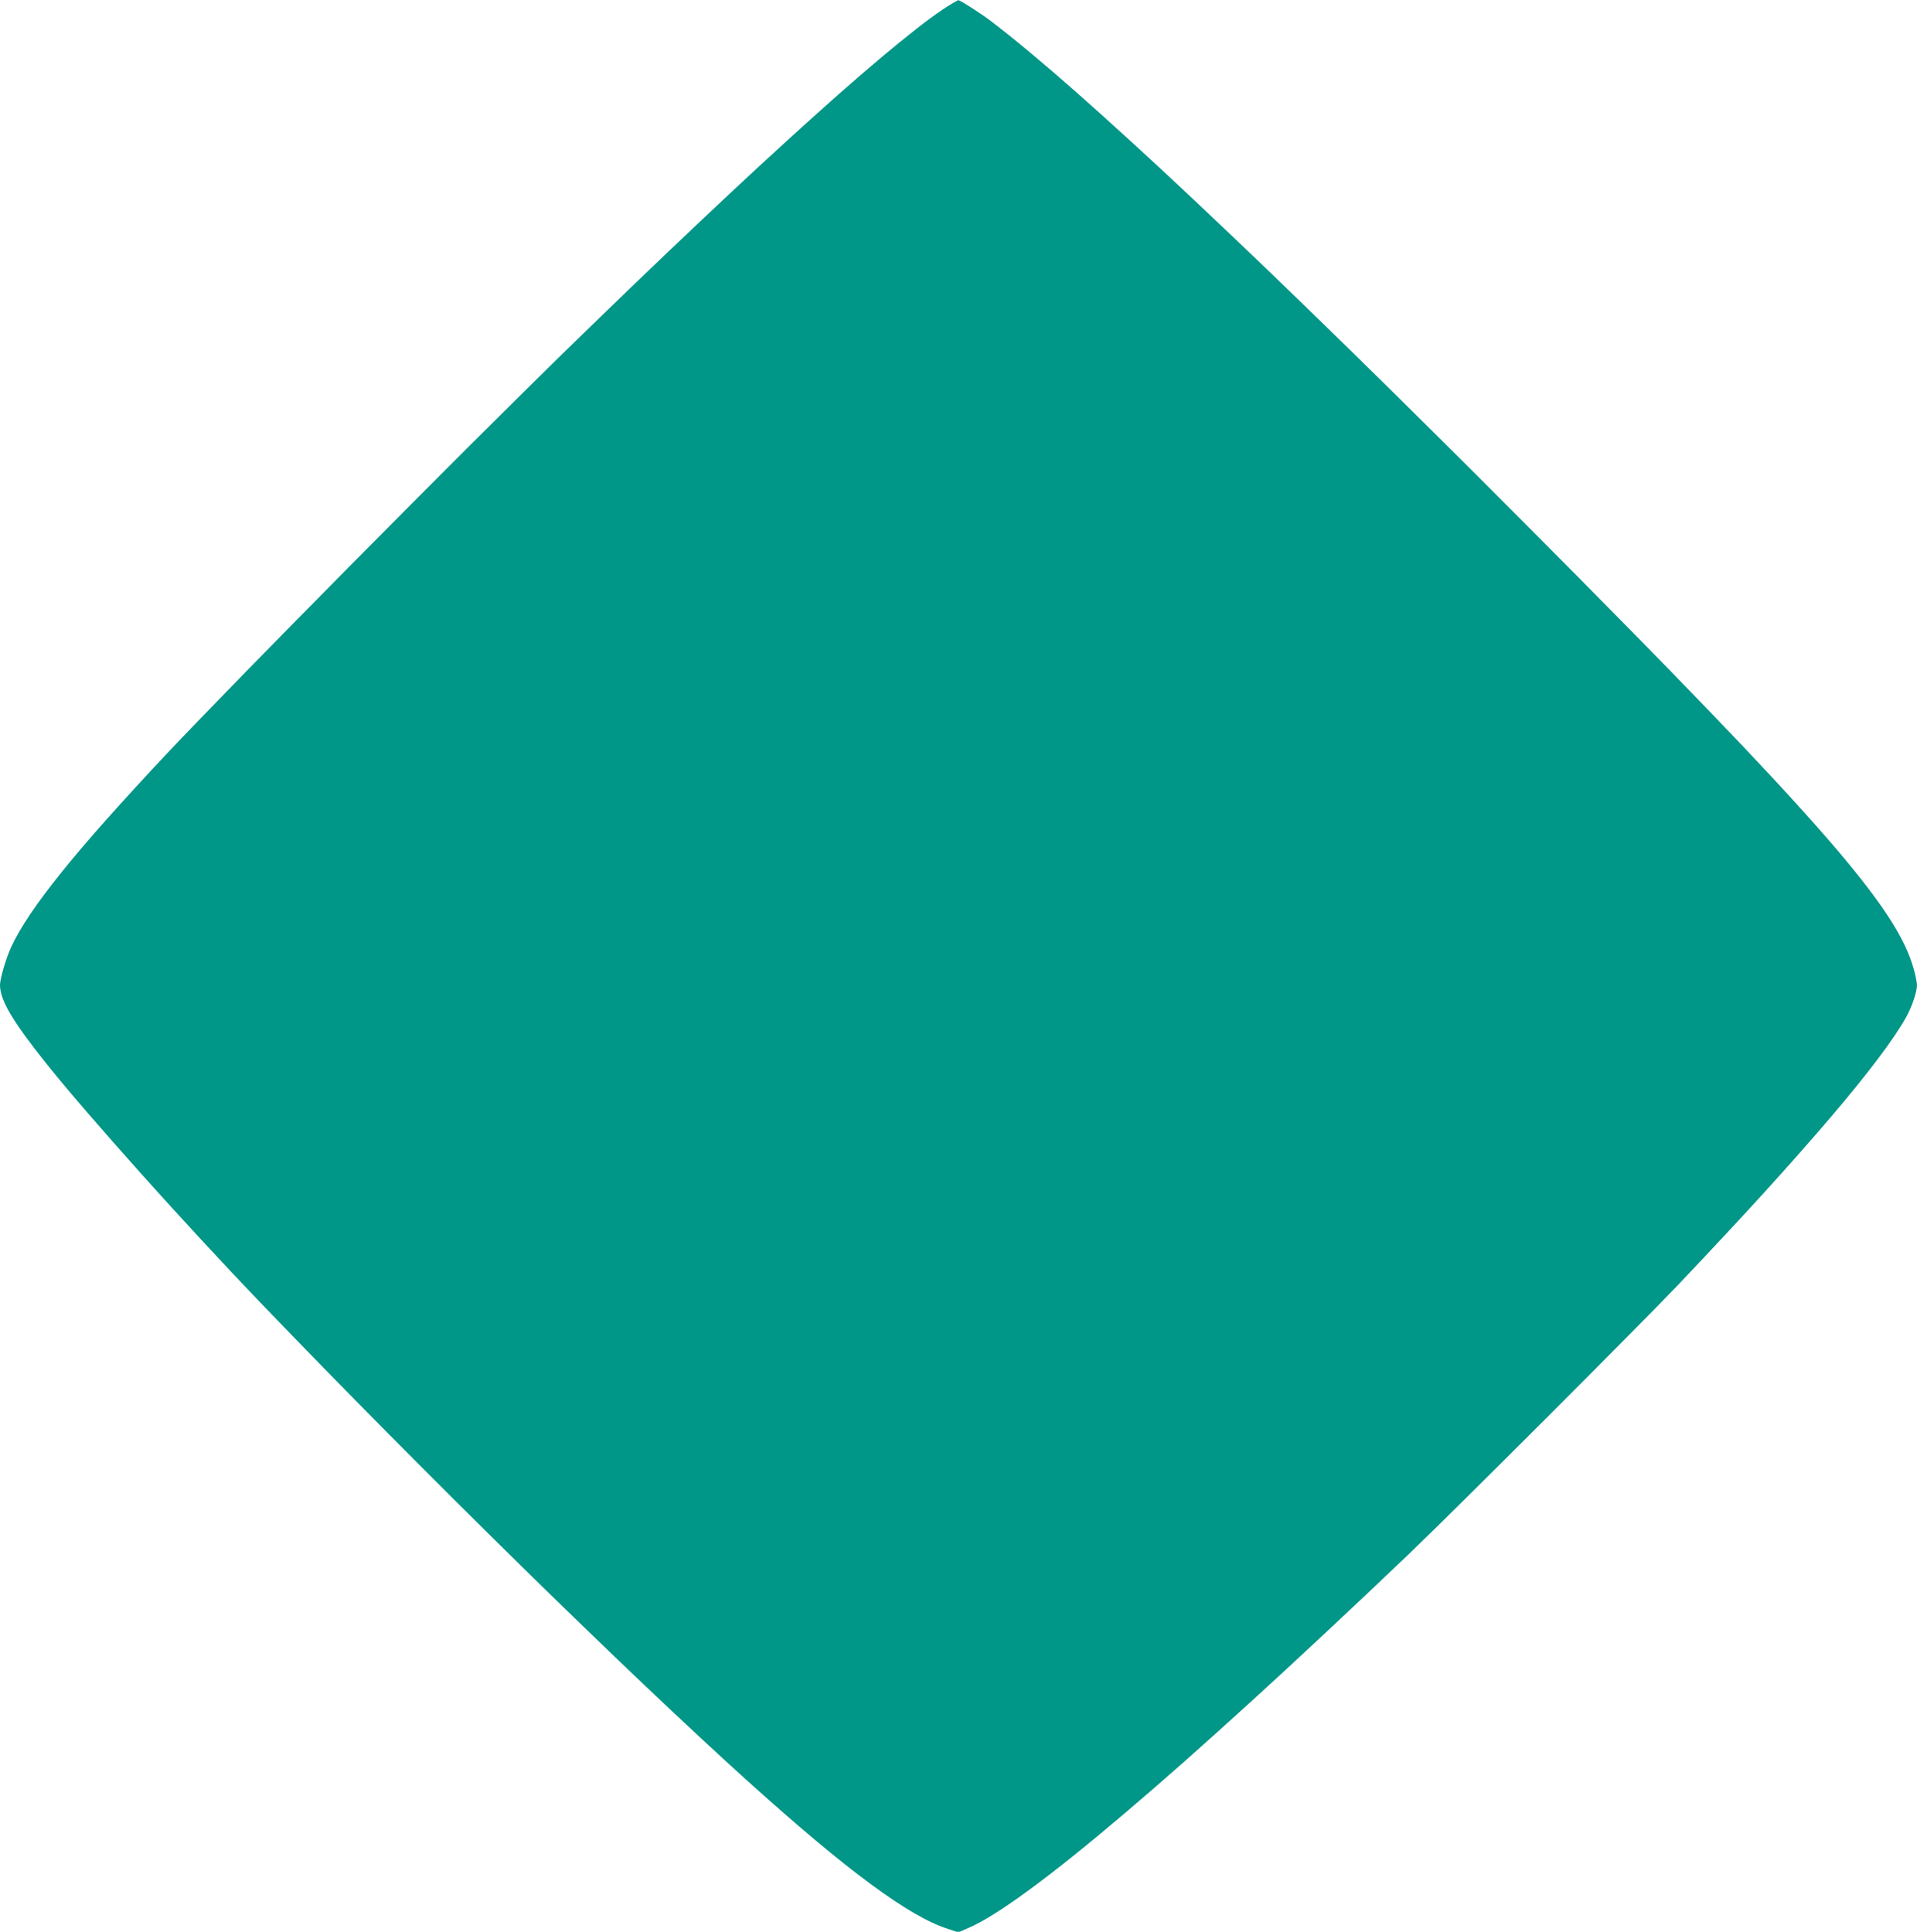 <?xml version="1.0" standalone="no"?>
<!DOCTYPE svg PUBLIC "-//W3C//DTD SVG 20010904//EN"
 "http://www.w3.org/TR/2001/REC-SVG-20010904/DTD/svg10.dtd">
<svg version="1.0" xmlns="http://www.w3.org/2000/svg"
 width="1270pt" height="1280pt" viewBox="0 0 1270 1280"
 preserveAspectRatio="xMidYMid meet">
<g transform="translate(0,1280) scale(0.1,-0.1)"
fill="#009688" stroke="none">
<path d="M6310 12778 c-325 -191 -1255 -1026 -2570 -2309 -714 -698 -2150
-2149 -2631 -2659 -609 -648 -918 -1032 -1035 -1285 -35 -77 -74 -210 -74
-253 1 -100 82 -238 309 -522 284 -354 916 -1060 1415 -1580 1086 -1131 2422
-2443 3231 -3173 654 -590 1068 -896 1322 -977 l72 -24 64 28 c378 160 1409
1036 2922 2480 311 298 1510 1497 1781 1781 831 874 1347 1480 1511 1773 38
67 73 170 73 214 0 15 -9 63 -21 105 -111 407 -605 974 -2589 2967 -1691 1698
-2933 2867 -3525 3316 -72 55 -211 143 -218 139 -1 0 -18 -10 -37 -21z"/>
</g>
</svg>
